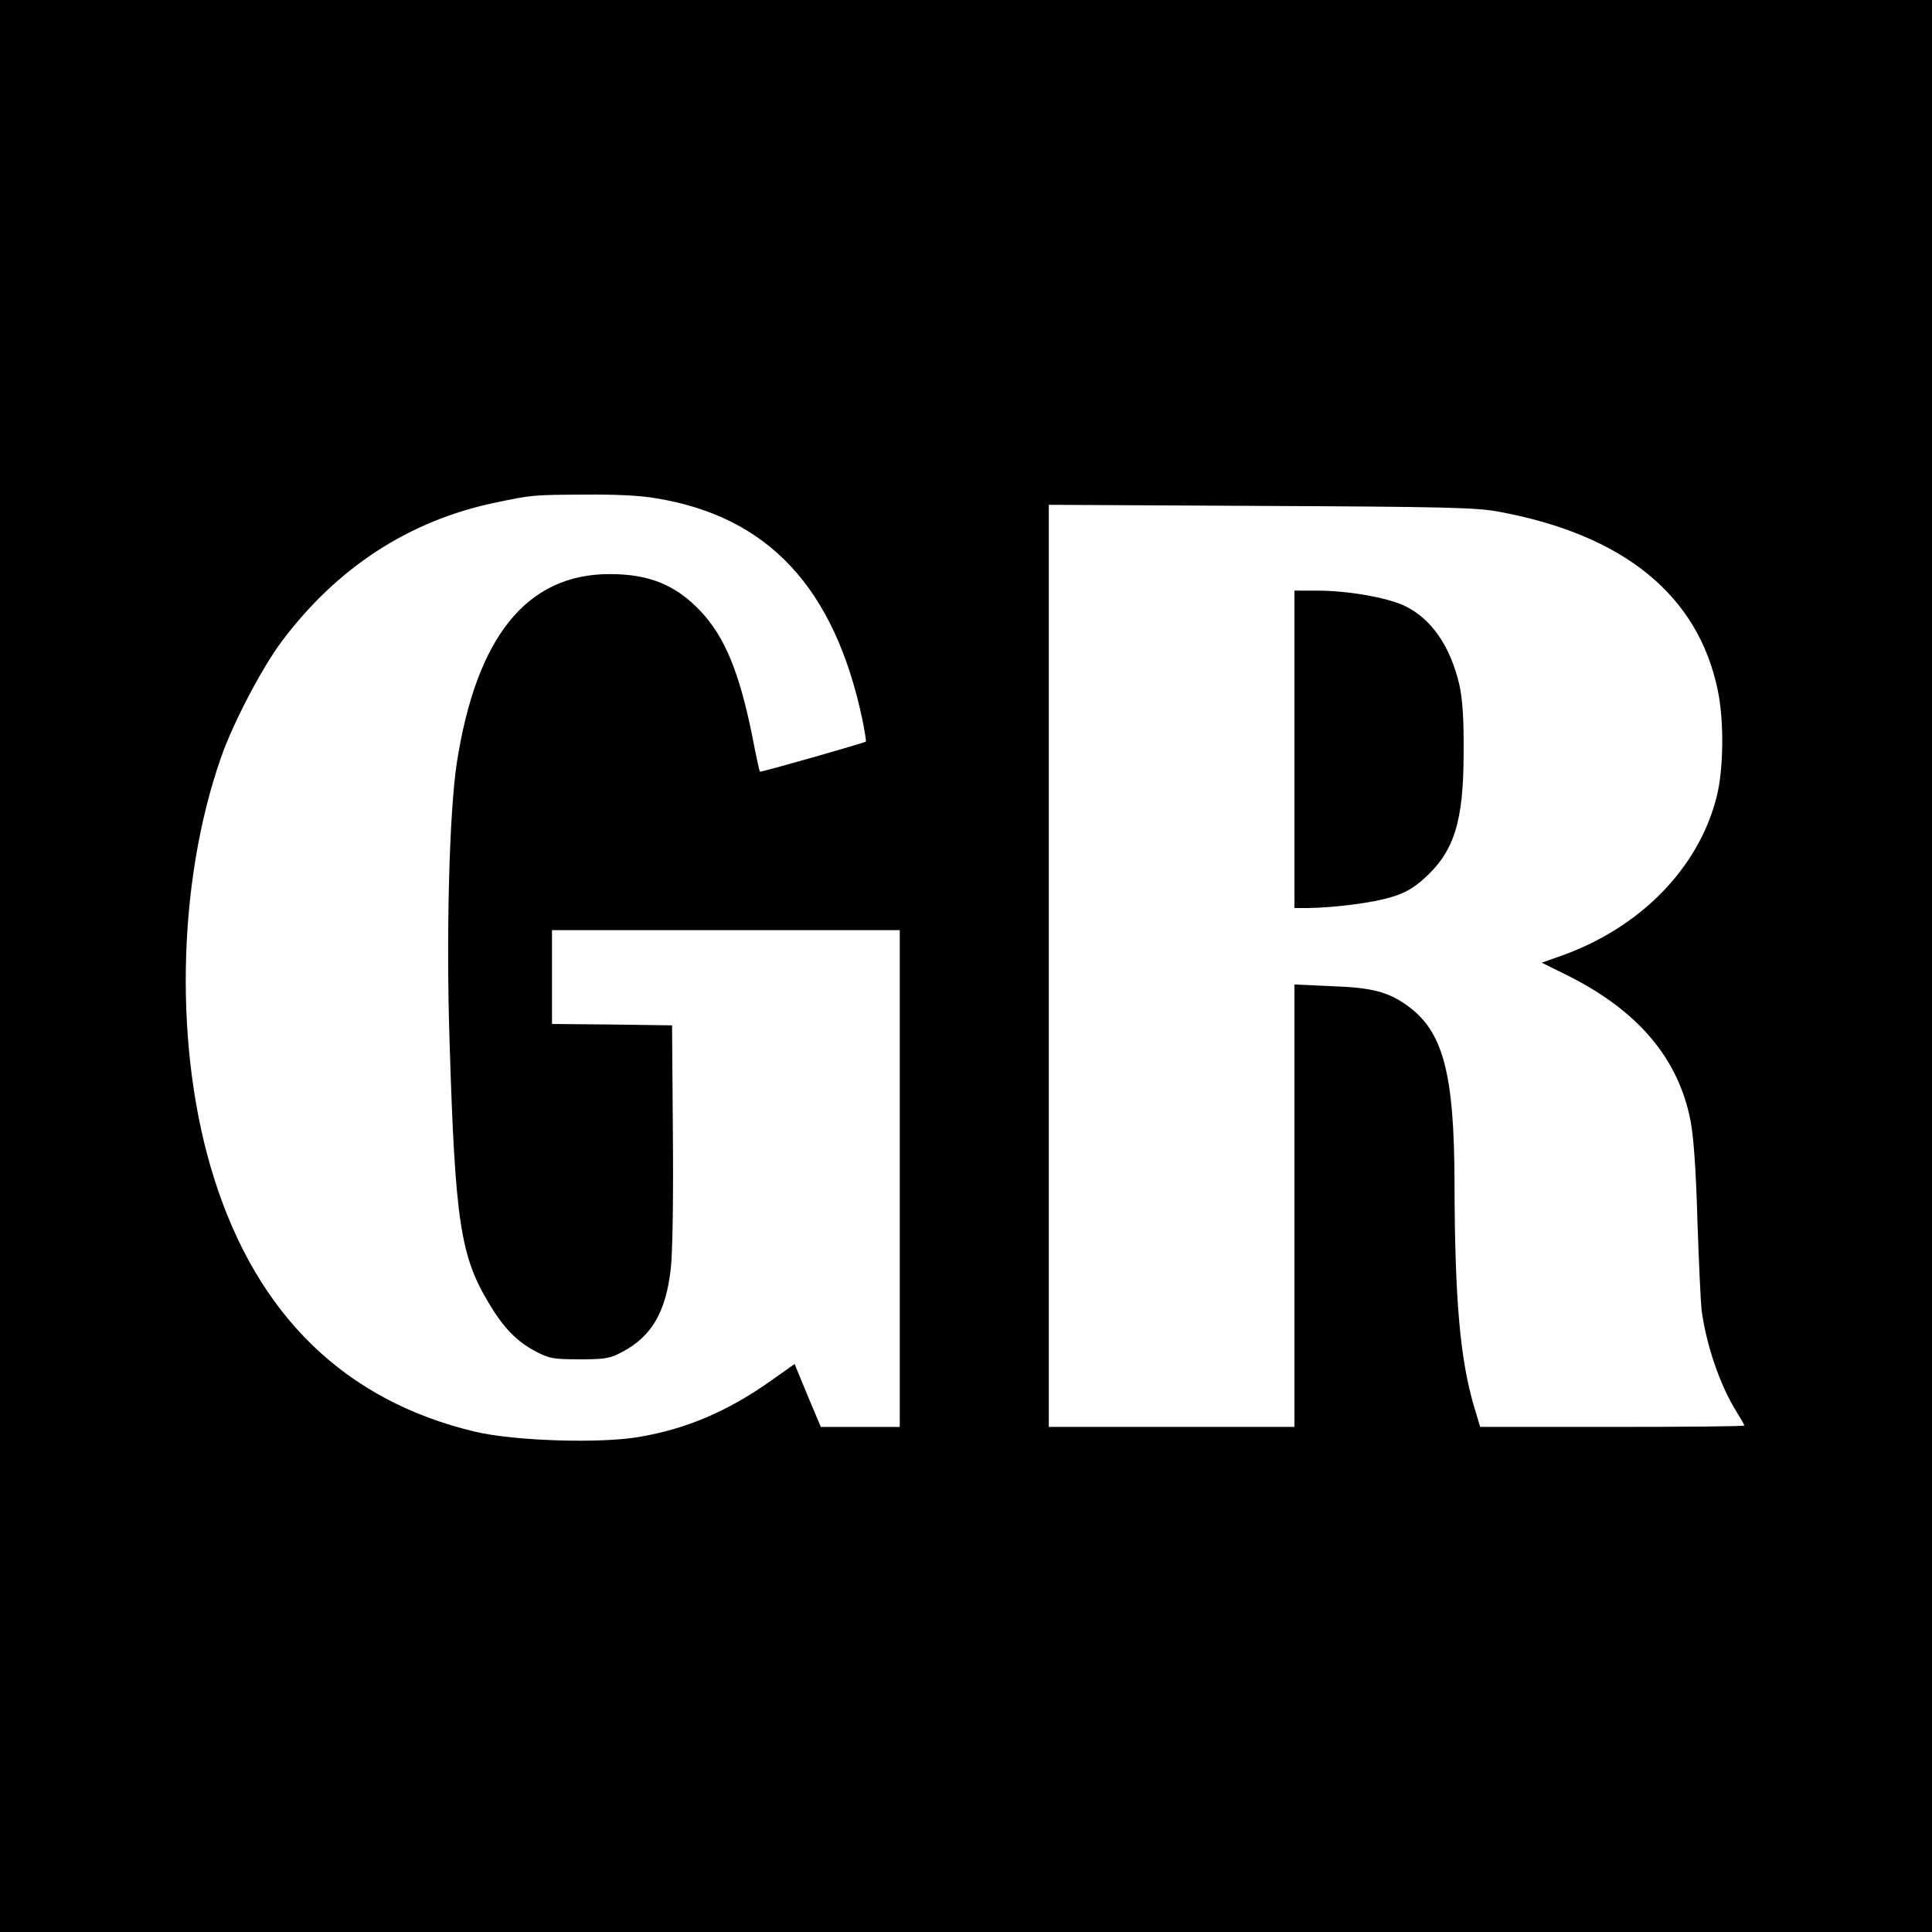 <?xml version="1.0" standalone="no"?>
<!DOCTYPE svg PUBLIC "-//W3C//DTD SVG 20010904//EN"
 "http://www.w3.org/TR/2001/REC-SVG-20010904/DTD/svg10.dtd">
<svg version="1.0" xmlns="http://www.w3.org/2000/svg"
 width="700pt" height="700pt" viewBox="0 0 700 700"
 preserveAspectRatio="xMidYMid meet">
<g transform="translate(0,700) scale(0.1,-0.1)"
fill="#000000" stroke="none">
<path d="M0 3500 l0 -3500 3500 0 3500 0 0 3500 0 3500 -3500 0 -3500 0 0
-3500z m2375 1695 c408 -66 649 -324 750 -804 8 -41 14 -76 12 -78 -6 -5 -381
-112 -384 -109 -1 1 -14 58 -27 127 -47 233 -100 362 -188 455 -90 95 -186
134 -329 134 -300 0 -483 -226 -554 -685 -27 -178 -39 -617 -26 -1013 20 -646
39 -773 143 -945 53 -89 101 -138 170 -174 48 -25 62 -28 158 -28 94 0 110 3
155 27 106 56 157 144 175 298 7 58 10 250 8 490 l-3 395 -217 3 -218 2 0 170
0 170 630 0 630 0 0 -900 0 -900 -143 0 -143 0 -48 114 -47 114 -92 -65 c-151
-106 -299 -170 -470 -199 -141 -25 -455 -15 -597 19 -469 112 -787 420 -944
917 -146 460 -136 1067 25 1526 43 124 148 324 219 419 201 269 463 439 775
504 134 28 136 28 325 29 104 1 198 -3 255 -13z m3050 -48 c457 -83 728 -303
799 -649 23 -110 21 -285 -4 -384 -65 -260 -279 -478 -569 -579 l-65 -23 95
-47 c255 -128 400 -300 444 -525 11 -56 20 -178 25 -360 5 -151 12 -297 15
-325 17 -129 67 -275 128 -372 15 -24 27 -45 27 -48 0 -3 -215 -5 -479 -5
l-478 0 -22 73 c-51 173 -70 388 -71 812 -1 395 -41 547 -169 640 -70 51 -129
67 -278 72 l-133 6 0 -802 0 -801 -445 0 -445 0 0 1671 0 1670 768 -4 c659 -3
780 -6 857 -20z"/>
<path d="M4690 4285 l0 -575 48 0 c94 1 238 19 304 40 48 14 80 33 117 66 110
99 144 206 144 459 1 121 -4 190 -15 242 -33 143 -103 243 -201 289 -66 30
-206 54 -313 54 l-84 0 0 -575z"/>
</g>
</svg>
